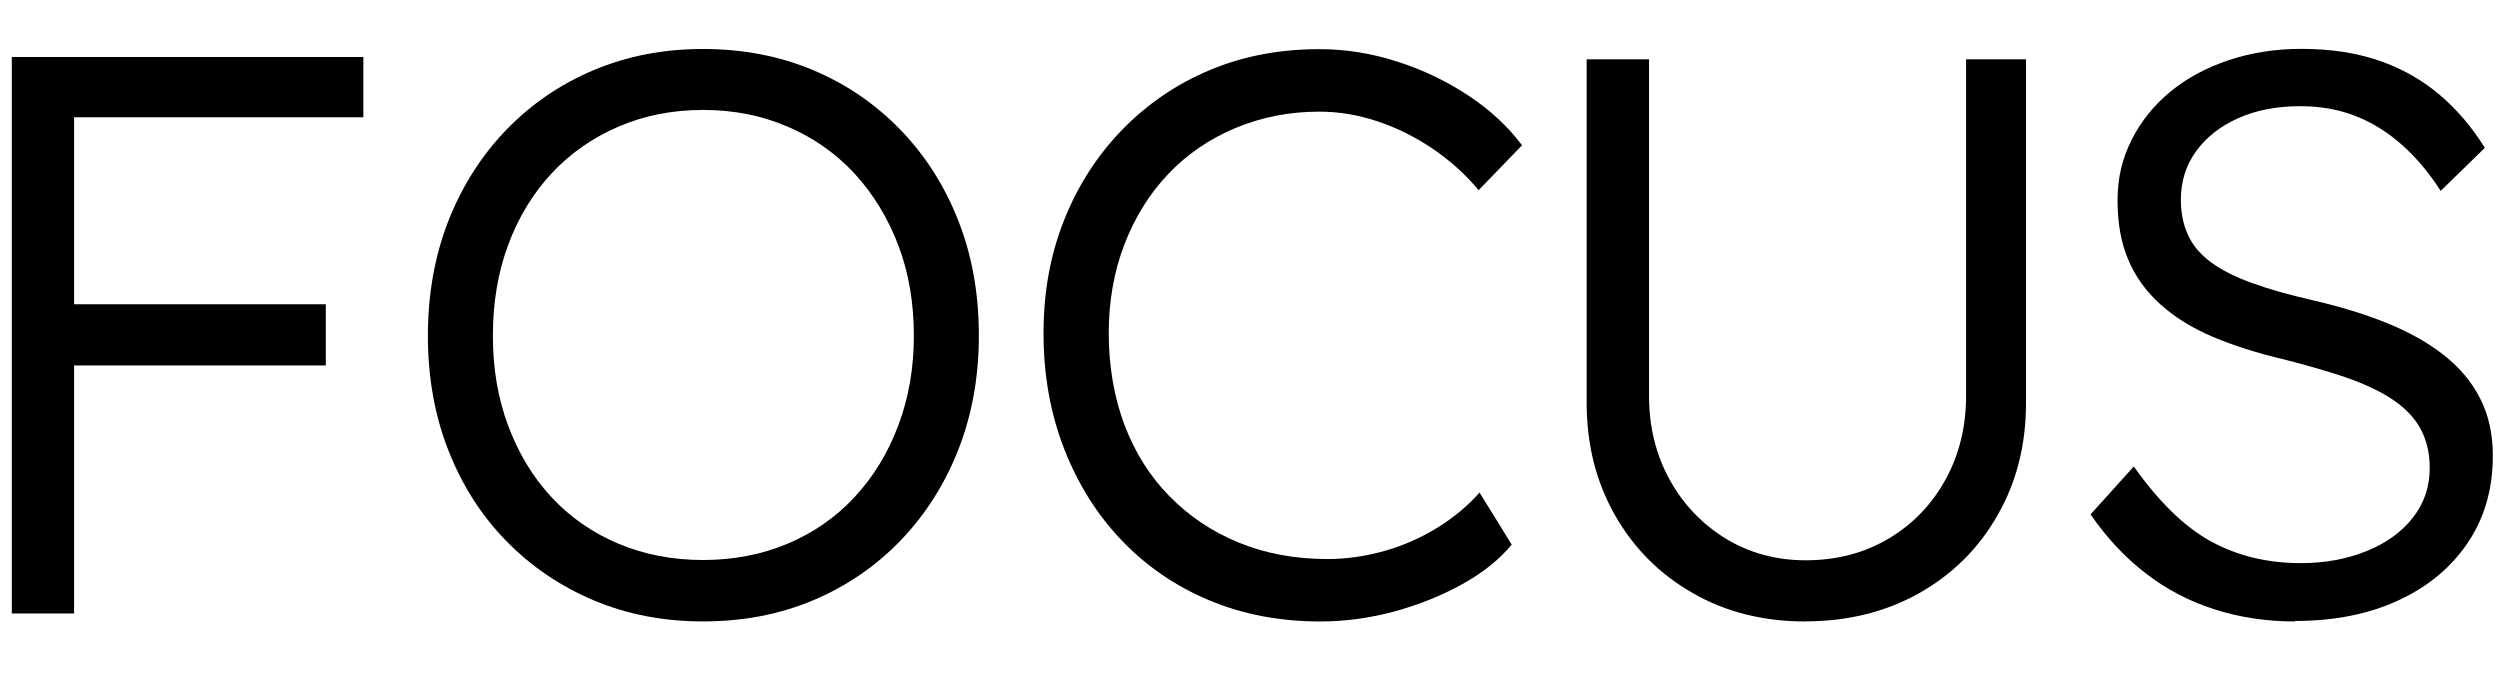 <svg width="44" height="12" viewBox="0 0 44 12" fill="none" xmlns="http://www.w3.org/2000/svg">
<g clip-path="url(#clip0_113_4860)">
<path d="M1.304 2.064V5.355H5.734V6.432H1.304V10.797H0.208V1.003H6.395V2.064H1.304Z" fill="black"/>
<path d="M12.373 10.937C11.677 10.937 11.034 10.813 10.445 10.564C9.857 10.315 9.345 9.967 8.906 9.517C8.468 9.067 8.129 8.535 7.89 7.922C7.649 7.309 7.531 6.637 7.531 5.907C7.531 5.176 7.652 4.504 7.89 3.891C8.131 3.278 8.47 2.744 8.906 2.29C9.345 1.835 9.857 1.484 10.445 1.236C11.034 0.987 11.675 0.862 12.373 0.862C13.071 0.862 13.725 0.987 14.314 1.236C14.903 1.484 15.414 1.835 15.853 2.29C16.291 2.744 16.63 3.278 16.869 3.891C17.11 4.504 17.228 5.176 17.228 5.907C17.228 6.637 17.107 7.296 16.869 7.909C16.628 8.522 16.289 9.055 15.853 9.51C15.414 9.965 14.903 10.315 14.314 10.564C13.725 10.813 13.08 10.937 12.373 10.937ZM12.373 9.856C12.909 9.856 13.405 9.761 13.862 9.569C14.318 9.377 14.712 9.103 15.041 8.748C15.371 8.393 15.628 7.972 15.809 7.49C15.991 7.008 16.084 6.481 16.084 5.909C16.084 5.337 15.994 4.796 15.809 4.314C15.625 3.832 15.369 3.414 15.041 3.056C14.712 2.701 14.318 2.423 13.862 2.229C13.405 2.032 12.909 1.935 12.373 1.935C11.836 1.935 11.341 2.032 10.884 2.229C10.427 2.425 10.034 2.701 9.704 3.056C9.375 3.412 9.12 3.832 8.943 4.314C8.763 4.796 8.675 5.328 8.675 5.909C8.675 6.49 8.763 7.006 8.943 7.49C9.122 7.972 9.375 8.393 9.704 8.748C10.034 9.103 10.427 9.377 10.884 9.569C11.341 9.761 11.836 9.856 12.373 9.856Z" fill="black"/>
<path d="M23.235 10.938C22.528 10.938 21.876 10.814 21.282 10.565C20.687 10.316 20.173 9.963 19.739 9.508C19.305 9.054 18.969 8.515 18.728 7.896C18.487 7.276 18.366 6.599 18.366 5.867C18.366 5.134 18.487 4.48 18.728 3.874C18.969 3.268 19.309 2.738 19.753 2.281C20.196 1.827 20.71 1.476 21.296 1.232C21.88 0.987 22.523 0.865 23.221 0.865C23.683 0.865 24.142 0.938 24.594 1.085C25.047 1.229 25.465 1.431 25.847 1.684C26.229 1.937 26.542 2.229 26.788 2.557L26.024 3.347C25.788 3.064 25.517 2.822 25.21 2.614C24.903 2.408 24.581 2.247 24.24 2.134C23.901 2.021 23.56 1.965 23.221 1.965C22.692 1.965 22.201 2.062 21.742 2.254C21.285 2.446 20.889 2.716 20.56 3.064C20.23 3.412 19.973 3.824 19.789 4.304C19.605 4.783 19.514 5.303 19.514 5.867C19.514 6.43 19.605 6.984 19.789 7.473C19.973 7.961 20.237 8.382 20.582 8.733C20.928 9.085 21.332 9.357 21.801 9.549C22.269 9.741 22.79 9.839 23.364 9.839C23.703 9.839 24.044 9.789 24.383 9.692C24.721 9.594 25.033 9.454 25.317 9.275C25.601 9.097 25.84 8.895 26.04 8.669L26.606 9.585C26.388 9.848 26.099 10.081 25.735 10.282C25.372 10.483 24.974 10.644 24.54 10.762C24.105 10.879 23.671 10.938 23.237 10.938H23.235Z" fill="black"/>
<path d="M31.777 10.938C31.037 10.938 30.375 10.773 29.796 10.44C29.214 10.11 28.757 9.651 28.425 9.07C28.093 8.486 27.925 7.828 27.925 7.09V1.044H29.023V6.964C29.023 7.513 29.145 8.009 29.389 8.448C29.632 8.886 29.964 9.23 30.38 9.484C30.796 9.735 31.264 9.861 31.777 9.861C32.321 9.861 32.807 9.735 33.232 9.484C33.66 9.232 33.994 8.886 34.237 8.448C34.48 8.009 34.603 7.516 34.603 6.964V1.044H35.658V7.088C35.658 7.826 35.492 8.486 35.157 9.067C34.826 9.651 34.364 10.108 33.78 10.438C33.194 10.768 32.525 10.936 31.775 10.936L31.777 10.938Z" fill="black"/>
<path d="M40.394 10.938C39.894 10.938 39.426 10.868 38.983 10.727C38.54 10.587 38.135 10.377 37.769 10.094C37.403 9.813 37.078 9.467 36.794 9.053L37.555 8.21C37.999 8.836 38.451 9.277 38.917 9.531C39.383 9.784 39.908 9.911 40.492 9.911C40.915 9.911 41.301 9.841 41.649 9.7C41.997 9.56 42.27 9.363 42.467 9.11C42.665 8.857 42.763 8.567 42.763 8.239C42.763 8.024 42.727 7.832 42.656 7.662C42.586 7.493 42.479 7.343 42.338 7.212C42.197 7.081 42.022 6.963 41.815 6.862C41.608 6.757 41.37 6.665 41.101 6.581C40.833 6.497 40.535 6.411 40.206 6.328C39.726 6.215 39.306 6.081 38.942 5.927C38.581 5.773 38.274 5.583 38.024 5.357C37.774 5.133 37.585 4.873 37.46 4.577C37.333 4.283 37.269 3.932 37.269 3.53C37.269 3.127 37.351 2.79 37.517 2.462C37.68 2.134 37.91 1.851 38.201 1.611C38.492 1.372 38.837 1.188 39.231 1.057C39.626 0.926 40.049 0.86 40.501 0.86C41.01 0.86 41.463 0.928 41.863 1.064C42.263 1.2 42.617 1.399 42.929 1.661C43.24 1.924 43.508 2.238 43.733 2.602L42.956 3.36C42.758 3.05 42.535 2.783 42.285 2.559C42.035 2.335 41.763 2.163 41.467 2.046C41.172 1.928 40.844 1.869 40.485 1.869C40.072 1.869 39.706 1.939 39.392 2.08C39.078 2.22 38.831 2.414 38.651 2.663C38.471 2.912 38.383 3.195 38.383 3.514C38.383 3.747 38.426 3.957 38.51 4.138C38.594 4.321 38.728 4.48 38.912 4.615C39.096 4.751 39.335 4.873 39.633 4.98C39.928 5.088 40.285 5.188 40.699 5.283C41.188 5.396 41.629 5.531 42.02 5.69C42.41 5.848 42.745 6.038 43.022 6.258C43.299 6.477 43.511 6.733 43.656 7.024C43.802 7.314 43.874 7.646 43.874 8.022C43.874 8.603 43.729 9.11 43.436 9.547C43.145 9.983 42.738 10.322 42.215 10.565C41.692 10.809 41.083 10.929 40.388 10.929L40.394 10.938Z" fill="black"/>
</g>
<defs>
<clipPath id="clip0_113_4860">
<rect width="44" height="10.377" fill="white" transform="translate(0 0.812)"/>
</clipPath>
</defs>
</svg>
